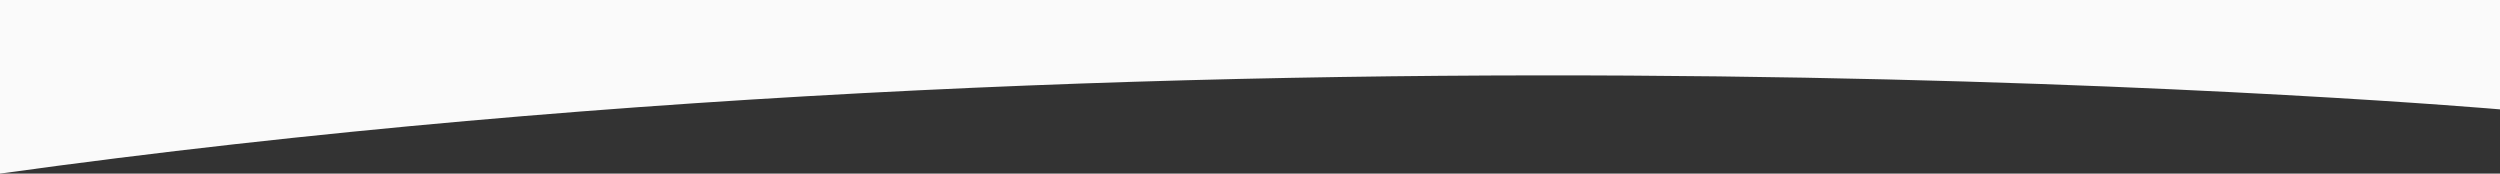 <svg xmlns="http://www.w3.org/2000/svg" fill="none" viewBox="0 0 1440 100" height="100" width="1440">
<rect x="0" y="0" width="1440" height="100" fill="#333333" stroke="none"/>
<path fill="url(#paint0_linear_2204_927)" d="M0.001 100C720.001 -2.28882e-05 1440 63 1440 63V-2.28882e-05H0.001C0.001 -2.28882e-05 -0.002 29.5 0.001 100Z"></path>
<defs>
<linearGradient gradientUnits="userSpaceOnUse" y2="-157.936" x2="1422.47" y1="-5.01424e-06" x1="1440" id="paint0_linear_2204_927">
<stop stop-color="#FAFAFA"></stop>
<stop stop-color="#FAFAFA" offset="1"></stop>
</linearGradient>
</defs>
</svg>
